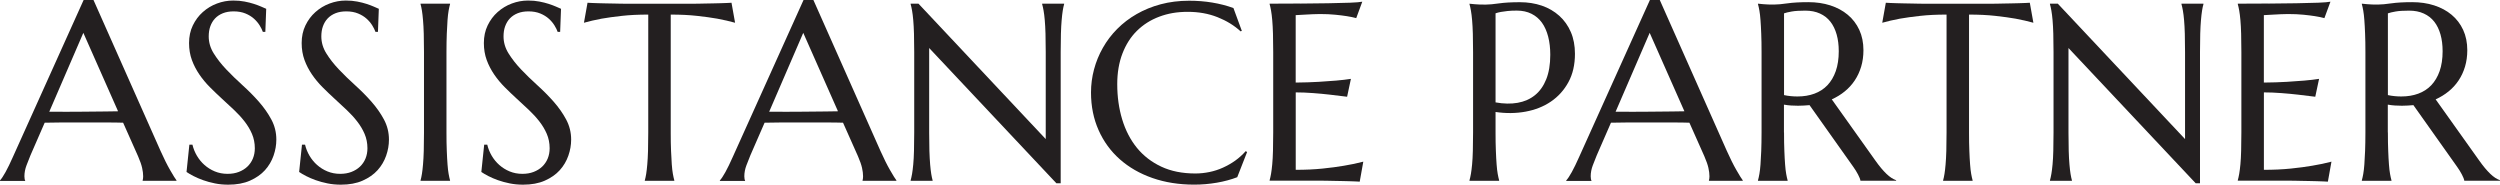<?xml version="1.0" encoding="UTF-8"?><svg id="Layer_2" xmlns="http://www.w3.org/2000/svg" viewBox="0 0 545 40.25"><defs><style>.cls-1{fill:#231f20;stroke-width:0px;}</style></defs><g id="Layer_1-2"><path class="cls-1" d="M31.1,39.42v-.11c.04-.09.06-.22.08-.4s.03-.34.03-.48c0-.56-.08-1.17-.23-1.84s-.44-1.51-.88-2.52l-3.26-7.32c-1.01-.04-2.34-.05-4.01-.05h-9.52c-1.32,0-2.51.02-3.57.05l-3.1,7.11c-.27.66-.56,1.39-.86,2.18s-.46,1.59-.46,2.4c0,.23.02.43.05.58s.07.26.11.31v.11H0v-.11c.32-.34.73-.95,1.21-1.82.48-.87,1.01-1.96,1.59-3.27L18.23,0h2.15l14.62,32.9c.34.77.7,1.52,1.06,2.25s.71,1.38,1.04,1.95.61,1.06.86,1.45.42.65.51.75v.11h-7.38ZM13.65,24.37c1.04,0,2.11,0,3.2-.01s2.17-.02,3.22-.03,2.06-.02,3.03-.03,1.85-.02,2.64-.04l-7.57-17.1-7.43,17.2h2.91Z"/><path class="cls-1" d="M57.89,6.95h-.59c-.14-.41-.37-.88-.69-1.4s-.73-1.01-1.24-1.47-1.13-.84-1.86-1.14-1.58-.46-2.57-.46c-.88,0-1.66.13-2.34.4s-1.25.65-1.71,1.13-.8,1.06-1.04,1.72-.35,1.4-.35,2.21c0,1.29.36,2.53,1.09,3.7s1.64,2.34,2.73,3.49c1.09,1.15,2.28,2.3,3.55,3.45,1.27,1.15,2.46,2.34,3.55,3.58s2.01,2.54,2.73,3.89c.73,1.36,1.09,2.81,1.09,4.38,0,1.17-.2,2.34-.61,3.51s-1.03,2.23-1.87,3.16-1.93,1.69-3.26,2.28-2.91.88-4.74.88c-1.02,0-2-.09-2.92-.28s-1.78-.42-2.56-.7-1.48-.58-2.1-.9-1.13-.62-1.52-.89l.62-5.95h.67c.2.84.52,1.65.97,2.41s1,1.44,1.66,2.02,1.4,1.05,2.25,1.4,1.77.53,2.77.53c.92,0,1.74-.14,2.46-.42s1.35-.66,1.87-1.16.92-1.08,1.2-1.76.42-1.43.42-2.23c0-1.13-.21-2.18-.62-3.14s-.96-1.87-1.63-2.73-1.44-1.7-2.29-2.5-1.73-1.62-2.63-2.44-1.77-1.66-2.63-2.52-1.62-1.78-2.29-2.76-1.22-2.03-1.63-3.15c-.41-1.12-.62-2.36-.62-3.7,0-1.42.27-2.7.82-3.84.55-1.14,1.27-2.11,2.18-2.92s1.93-1.43,3.08-1.86,2.33-.65,3.55-.65c.9,0,1.72.07,2.48.22s1.43.31,2.03.51,1.13.39,1.58.59.82.36,1.1.48l-.19,5.03Z"/><path class="cls-1" d="M82.44,6.95h-.59c-.14-.41-.37-.88-.69-1.4s-.73-1.01-1.24-1.47-1.13-.84-1.86-1.14-1.58-.46-2.57-.46c-.88,0-1.66.13-2.34.4s-1.25.65-1.71,1.13-.8,1.06-1.04,1.72-.35,1.4-.35,2.21c0,1.29.36,2.53,1.09,3.7.73,1.18,1.64,2.34,2.73,3.49s2.28,2.3,3.55,3.45c1.27,1.15,2.46,2.34,3.55,3.58s2.01,2.54,2.73,3.89,1.09,2.81,1.09,4.38c0,1.17-.2,2.34-.61,3.51s-1.03,2.23-1.87,3.16c-.84.93-1.93,1.69-3.26,2.28s-2.91.88-4.74.88c-1.02,0-2-.09-2.92-.28s-1.78-.42-2.56-.7-1.48-.58-2.1-.9-1.13-.62-1.52-.89l.62-5.95h.67c.2.84.52,1.65.97,2.41s1,1.44,1.66,2.02,1.4,1.05,2.25,1.4,1.77.53,2.77.53c.92,0,1.74-.14,2.46-.42s1.35-.66,1.87-1.16.92-1.08,1.2-1.76.42-1.43.42-2.23c0-1.13-.21-2.18-.62-3.14s-.96-1.87-1.63-2.73-1.44-1.7-2.29-2.5-1.73-1.62-2.63-2.44c-.9-.82-1.77-1.66-2.63-2.52s-1.62-1.78-2.29-2.76c-.67-.98-1.22-2.03-1.63-3.15-.41-1.12-.62-2.36-.62-3.7,0-1.42.27-2.7.82-3.84.55-1.14,1.27-2.11,2.18-2.92s1.93-1.43,3.08-1.86,2.33-.65,3.55-.65c.9,0,1.72.07,2.48.22s1.43.31,2.03.51,1.13.39,1.58.59.82.36,1.1.48l-.19,5.03Z"/><path class="cls-1" d="M91.68,39.31c.11-.38.21-.84.3-1.4s.17-1.25.24-2.07.13-1.81.16-2.95.05-2.47.05-4V11.36c0-1.53-.02-2.86-.05-4s-.09-2.13-.16-2.96-.15-1.53-.24-2.09-.19-1.02-.3-1.4v-.11h6.43v.11c-.11.38-.21.84-.31,1.4s-.18,1.25-.24,2.09-.12,1.82-.16,2.96c-.04,1.14-.07,2.47-.07,4v17.53c0,1.53.02,2.86.07,4,.04,1.14.1,2.12.16,2.95s.14,1.52.24,2.07.2,1.02.31,1.4v.11h-6.43v-.11Z"/><path class="cls-1" d="M122.16,6.95h-.59c-.14-.41-.37-.88-.69-1.4s-.73-1.01-1.24-1.47-1.13-.84-1.86-1.14-1.58-.46-2.57-.46c-.88,0-1.66.13-2.34.4s-1.25.65-1.71,1.13-.8,1.06-1.04,1.72-.35,1.4-.35,2.21c0,1.29.36,2.53,1.09,3.7s1.64,2.34,2.73,3.49c1.09,1.15,2.28,2.3,3.55,3.45,1.27,1.15,2.46,2.34,3.55,3.58s2.01,2.54,2.73,3.89,1.09,2.81,1.09,4.38c0,1.17-.2,2.34-.61,3.51s-1.03,2.23-1.87,3.16-1.93,1.69-3.26,2.28-2.91.88-4.74.88c-1.02,0-2-.09-2.92-.28s-1.78-.42-2.56-.7-1.48-.58-2.1-.9-1.13-.62-1.52-.89l.62-5.95h.67c.2.84.52,1.65.97,2.41s1,1.44,1.66,2.02,1.4,1.05,2.25,1.4,1.77.53,2.77.53c.92,0,1.74-.14,2.46-.42s1.35-.66,1.87-1.16.92-1.08,1.2-1.76.42-1.43.42-2.23c0-1.13-.21-2.18-.62-3.14s-.96-1.87-1.63-2.73-1.44-1.7-2.29-2.5-1.73-1.62-2.63-2.44-1.77-1.66-2.63-2.52-1.62-1.78-2.29-2.76-1.22-2.03-1.63-3.15c-.41-1.12-.62-2.36-.62-3.7,0-1.42.27-2.7.82-3.84.55-1.14,1.27-2.11,2.18-2.92s1.93-1.43,3.08-1.86,2.33-.65,3.55-.65c.9,0,1.72.07,2.48.22s1.43.31,2.03.51,1.13.39,1.58.59.82.36,1.1.48l-.19,5.03Z"/><path class="cls-1" d="M141.3,3.18c-2.12,0-4.03.09-5.73.28s-3.18.39-4.42.61c-1.44.27-2.72.57-3.85.89l.78-4.36c.22.02.54.04.97.05s.91.04,1.44.05,1.09.03,1.67.04,1.14.02,1.66.03.98.02,1.39.03.7.01.88.01h15.37c.18,0,.47,0,.88-.01s.87-.02,1.39-.03,1.07-.02,1.66-.03,1.14-.02,1.67-.04,1.01-.04,1.44-.05.75-.04.97-.05l.78,4.36c-1.15-.32-2.44-.62-3.88-.89-1.24-.22-2.71-.42-4.42-.61s-3.62-.28-5.73-.28v25.71c0,1.53.02,2.86.07,4s.1,2.12.16,2.95.14,1.52.24,2.07.2,1.02.31,1.4v.11h-6.43v-.11c.11-.38.21-.84.3-1.4s.17-1.25.24-2.07.13-1.81.16-2.95.05-2.47.05-4V3.18Z"/><path class="cls-1" d="M188.04,39.42v-.11c.04-.09.06-.22.08-.4s.03-.34.03-.48c0-.56-.08-1.17-.23-1.84s-.44-1.51-.88-2.52l-3.26-7.32c-1.01-.04-2.34-.05-4.01-.05h-9.52c-1.32,0-2.51.02-3.57.05l-3.1,7.11c-.27.66-.56,1.39-.86,2.18s-.46,1.59-.46,2.4c0,.23.02.43.05.58s.07.26.11.31v.11h-5.49v-.11c.32-.34.73-.95,1.21-1.82s1.01-1.96,1.59-3.27L175.17,0h2.15l14.62,32.9c.34.77.7,1.52,1.06,2.25s.71,1.38,1.04,1.95.61,1.06.86,1.45.42.65.51.75v.11h-7.38ZM170.59,24.37c1.04,0,2.11,0,3.2-.01s2.17-.02,3.22-.03,2.06-.02,3.03-.03,1.85-.02,2.64-.04l-7.57-17.1-7.43,17.2h2.91Z"/><path class="cls-1" d="M200.24.81l27.73,29.51V11.36c0-1.53-.02-2.86-.05-4s-.09-2.13-.16-2.96-.16-1.53-.26-2.09-.2-1.02-.31-1.4v-.11h4.79v.11c-.11.38-.21.84-.3,1.4s-.17,1.25-.24,2.09-.13,1.82-.16,2.96-.05,2.47-.05,4v28.59h-.94l-27.73-29.48v18.42c0,1.53.02,2.86.05,4,.04,1.14.09,2.12.16,2.95s.15,1.52.24,2.07.19,1.02.3,1.4v.11h-4.79v-.11c.11-.38.21-.84.31-1.4s.18-1.25.26-2.07.13-1.81.16-2.95.05-2.47.05-4V11.36c0-1.53-.02-2.86-.05-4s-.09-2.13-.16-2.96-.16-1.53-.26-2.09-.2-1.02-.31-1.4v-.11h1.72Z"/><path class="cls-1" d="M270.7,6.73l-.24.11c-1.4-1.29-3.08-2.32-5.05-3.1s-4.12-1.16-6.48-1.16-4.33.35-6.22,1.06-3.5,1.74-4.86,3.08-2.41,3-3.16,4.95c-.75,1.96-1.13,4.18-1.13,6.68,0,2.75.36,5.31,1.08,7.69.72,2.38,1.79,4.44,3.2,6.18,1.42,1.74,3.19,3.11,5.32,4.11,2.13,1,4.61,1.49,7.44,1.49,1.02,0,2.05-.11,3.07-.32s2.01-.53,2.95-.96,1.83-.93,2.67-1.53,1.59-1.29,2.28-2.06l.3.19-2.15,5.49c-1.35.52-2.83.92-4.46,1.2s-3.26.42-4.91.42c-3.32,0-6.36-.48-9.11-1.44s-5.12-2.32-7.11-4.08-3.53-3.87-4.63-6.34c-1.1-2.47-1.66-5.21-1.66-8.23,0-1.71.22-3.38.66-5.03.44-1.65,1.08-3.22,1.93-4.71.84-1.49,1.88-2.86,3.12-4.11,1.24-1.25,2.65-2.33,4.24-3.24s3.34-1.63,5.25-2.14,3.98-.77,6.21-.77c3.46,0,6.68.53,9.64,1.59l1.83,4.98Z"/><path class="cls-1" d="M283.47.78c2.22-.02,4.25-.04,6.1-.07s3.43-.07,4.74-.12,2.2-.13,2.67-.22l-1.32,3.58c-.59-.16-1.28-.31-2.07-.43-.68-.11-1.51-.21-2.49-.31s-2.1-.15-3.38-.15c-.43,0-.95.01-1.55.04s-1.18.06-1.74.09c-.65.04-1.3.07-1.97.11v14.7c1.85-.02,3.52-.07,5.01-.16s2.76-.18,3.8-.27c1.22-.11,2.3-.23,3.23-.38l-.83,3.9c-1.24-.16-2.5-.31-3.8-.46-1.11-.13-2.32-.24-3.63-.34s-2.57-.15-3.77-.15v16.88c2.12,0,4.07-.09,5.84-.27s3.33-.39,4.66-.62c1.54-.25,2.95-.55,4.23-.89l-.78,4.36c-.22-.02-.54-.04-.97-.05s-.91-.04-1.44-.05-1.09-.03-1.67-.04-1.14-.02-1.66-.03-.98-.02-1.39-.03-.7-.01-.88-.01h-11.63v-.11c.11-.38.21-.84.31-1.4s.18-1.25.26-2.07.13-1.81.16-2.95.05-2.47.05-4V11.36c0-1.53-.02-2.86-.05-4s-.09-2.13-.16-2.96-.16-1.53-.26-2.09-.2-1.02-.31-1.4v-.11c2.24,0,4.47,0,6.69-.03Z"/><path class="cls-1" d="M320.35.81c.36.04.74.07,1.13.11.34.04.72.06,1.14.07s.86.01,1.31.01c.7,0,1.65-.09,2.84-.26s2.71-.26,4.56-.26c1.72,0,3.32.25,4.78.75s2.73,1.24,3.81,2.21c1.08.97,1.92,2.15,2.52,3.54s.9,2.98.9,4.75c0,2.39-.48,4.45-1.43,6.19-.95,1.74-2.23,3.15-3.82,4.23s-3.44,1.81-5.52,2.19-4.26.41-6.54.07v4.47c0,1.53.02,2.86.07,4,.04,1.14.1,2.12.16,2.95s.14,1.52.24,2.07.2,1.02.31,1.4v.11h-6.46v-.11c.11-.38.21-.84.31-1.4s.18-1.25.26-2.07.13-1.81.16-2.95.05-2.47.05-4V11.36c0-1.53-.02-2.86-.05-4s-.09-2.13-.16-2.96-.16-1.53-.26-2.09-.2-1.02-.31-1.4v-.11ZM326.03,22.32c1.76.32,3.37.35,4.83.09s2.72-.82,3.77-1.67,1.87-2.01,2.45-3.46.88-3.23.88-5.33c0-1.45-.15-2.78-.46-3.97-.31-1.19-.76-2.21-1.36-3.04s-1.36-1.48-2.28-1.94-1.98-.69-3.2-.69c-.77,0-1.44.03-2.02.09s-1.06.13-1.45.2c-.47.09-.85.19-1.16.3v19.41Z"/><path class="cls-1" d="M372.55,39.42v-.11c.04-.09.06-.22.08-.4s.03-.34.03-.48c0-.56-.08-1.17-.23-1.84s-.44-1.51-.88-2.52l-3.26-7.32c-1.01-.04-2.34-.05-4.01-.05h-9.52c-1.32,0-2.51.02-3.57.05l-3.1,7.11c-.27.66-.56,1.39-.86,2.18s-.46,1.59-.46,2.4c0,.23.02.43.05.58s.07.26.11.31v.11h-5.49v-.11c.32-.34.73-.95,1.21-1.82s1.01-1.96,1.59-3.27L359.68,0h2.15l14.62,32.9c.34.77.7,1.52,1.06,2.25s.71,1.38,1.04,1.95.61,1.06.86,1.45.42.65.51.75v.11h-7.38ZM355.11,24.37c1.04,0,2.11,0,3.2-.01s2.17-.02,3.22-.03,2.06-.02,3.03-.03,1.85-.02,2.64-.04l-7.57-17.1-7.43,17.2h2.91Z"/><path class="cls-1" d="M388.92,28.89c0,1.53.02,2.86.07,4,.04,1.14.1,2.12.16,2.95s.14,1.52.24,2.07.2,1.02.31,1.4v.11h-6.46v-.11c.11-.38.21-.84.31-1.4s.18-1.25.24-2.07.12-1.8.16-2.93c.04-1.13.07-2.47.07-4.01V11.36c0-1.53-.02-2.86-.07-4-.04-1.14-.1-2.12-.16-2.95s-.14-1.52-.24-2.09-.2-1.04-.31-1.41v-.11l1.13.11c.34.04.72.06,1.14.07s.86.01,1.31.01c.7,0,1.65-.09,2.84-.26s2.71-.26,4.56-.26c1.72,0,3.32.23,4.78.7s2.73,1.15,3.81,2.05,1.92,2,2.52,3.3.9,2.78.9,4.43c0,1.29-.17,2.49-.5,3.59s-.8,2.1-1.4,3-1.32,1.69-2.17,2.38c-.84.69-1.79,1.27-2.83,1.74l9.45,13.27c.47.66.9,1.24,1.31,1.72s.79.9,1.16,1.25.72.64,1.06.86.69.4,1.05.53v.11h-7.78c-.05-.34-.23-.79-.53-1.36s-.64-1.13-1.04-1.68l-9.53-13.44c-.41.04-.83.07-1.24.09s-.83.04-1.27.04c-.5,0-1.01-.02-1.52-.05s-1.03-.1-1.55-.19v6.06ZM388.92,20.73c.48.11.98.18,1.48.23s.99.07,1.45.07c1.35,0,2.58-.2,3.69-.61s2.06-1.02,2.84-1.84c.78-.83,1.39-1.85,1.82-3.08.43-1.23.65-2.67.65-4.32,0-1.35-.15-2.57-.46-3.66s-.76-2.02-1.36-2.79-1.36-1.36-2.28-1.78-1.98-.63-3.2-.63-2.23.06-2.96.19-1.29.26-1.67.4v17.82Z"/><path class="cls-1" d="M424.33,3.18c-2.12,0-4.03.09-5.73.28s-3.18.39-4.42.61c-1.44.27-2.72.57-3.85.89l.78-4.36c.22.02.54.04.97.05s.91.04,1.44.05,1.09.03,1.67.04,1.14.02,1.66.03.98.02,1.39.03.7.01.88.01h15.37c.18,0,.47,0,.88-.01s.87-.02,1.39-.03,1.07-.02,1.66-.03,1.14-.02,1.67-.04,1.01-.04,1.44-.05.75-.04.97-.05l.78,4.36c-1.15-.32-2.44-.62-3.88-.89-1.24-.22-2.71-.42-4.42-.61s-3.62-.28-5.73-.28v25.71c0,1.53.02,2.86.07,4,.04,1.14.1,2.12.16,2.95s.14,1.52.24,2.07.2,1.02.31,1.4v.11h-6.43v-.11c.11-.38.21-.84.3-1.4s.17-1.25.24-2.07.13-1.81.16-2.95.05-2.47.05-4V3.18Z"/><path class="cls-1" d="M448.61.81l27.73,29.51V11.36c0-1.53-.02-2.86-.05-4s-.09-2.13-.16-2.96-.16-1.53-.26-2.09-.2-1.02-.31-1.4v-.11h4.79v.11c-.11.38-.21.84-.3,1.4s-.17,1.25-.24,2.09-.13,1.82-.16,2.96-.05,2.47-.05,4v28.59h-.94l-27.73-29.48v18.42c0,1.53.02,2.86.05,4s.09,2.12.16,2.95.15,1.52.24,2.07.19,1.02.3,1.4v.11h-4.79v-.11c.11-.38.21-.84.31-1.4.1-.56.18-1.25.26-2.07s.13-1.81.16-2.95.05-2.47.05-4V11.36c0-1.53-.02-2.86-.05-4s-.09-2.13-.16-2.96-.16-1.53-.26-2.09c-.1-.56-.2-1.02-.31-1.4v-.11h1.72Z"/><path class="cls-1" d="M494.53.78c2.22-.02,4.25-.04,6.1-.07s3.43-.07,4.74-.12,2.2-.13,2.67-.22l-1.32,3.58c-.59-.16-1.28-.31-2.07-.43-.68-.11-1.51-.21-2.49-.31s-2.1-.15-3.38-.15c-.43,0-.95.01-1.55.04s-1.18.06-1.74.09c-.65.04-1.3.07-1.97.11v14.7c1.85-.02,3.52-.07,5.01-.16s2.76-.18,3.8-.27c1.22-.11,2.3-.23,3.23-.38l-.83,3.9c-1.24-.16-2.5-.31-3.8-.46-1.11-.13-2.32-.24-3.63-.34s-2.57-.15-3.77-.15v16.88c2.12,0,4.07-.09,5.84-.27s3.33-.39,4.66-.62c1.54-.25,2.95-.55,4.23-.89l-.78,4.36c-.22-.02-.54-.04-.97-.05s-.91-.04-1.44-.05-1.09-.03-1.67-.04-1.14-.02-1.66-.03-.98-.02-1.39-.03-.7-.01-.88-.01h-11.63v-.11c.11-.38.21-.84.31-1.4s.18-1.25.26-2.07.13-1.81.16-2.95.05-2.47.05-4V11.36c0-1.53-.02-2.86-.05-4s-.09-2.13-.16-2.96-.16-1.53-.26-2.09-.2-1.02-.31-1.4v-.11c2.24,0,4.47,0,6.69-.03Z"/><path class="cls-1" d="M520.56,28.89c0,1.53.02,2.86.07,4,.04,1.14.1,2.12.16,2.95s.14,1.52.24,2.07.2,1.02.31,1.4v.11h-6.46v-.11c.11-.38.21-.84.31-1.4s.18-1.25.24-2.07.12-1.8.16-2.93c.04-1.13.07-2.47.07-4.01V11.36c0-1.53-.02-2.86-.07-4-.04-1.14-.1-2.12-.16-2.95s-.14-1.52-.24-2.09-.2-1.04-.31-1.41v-.11l1.13.11c.34.04.72.06,1.14.07s.86.01,1.31.01c.7,0,1.65-.09,2.84-.26s2.71-.26,4.56-.26c1.72,0,3.32.23,4.78.7s2.73,1.15,3.81,2.05,1.92,2,2.52,3.3.9,2.78.9,4.43c0,1.29-.17,2.49-.5,3.59s-.8,2.1-1.4,3-1.32,1.69-2.17,2.38-1.79,1.27-2.83,1.74l9.45,13.27c.47.66.9,1.24,1.31,1.72s.79.9,1.16,1.25.72.64,1.06.86.69.4,1.05.53v.11h-7.78c-.05-.34-.23-.79-.53-1.36s-.64-1.13-1.04-1.68l-9.53-13.44c-.41.04-.83.07-1.24.09s-.83.04-1.27.04c-.5,0-1.01-.02-1.52-.05s-1.03-.1-1.55-.19v6.06ZM520.56,20.73c.48.11.98.18,1.48.23s.99.07,1.45.07c1.35,0,2.58-.2,3.69-.61s2.06-1.02,2.84-1.84c.78-.83,1.39-1.85,1.82-3.08s.65-2.67.65-4.32c0-1.35-.15-2.57-.46-3.66s-.76-2.02-1.36-2.79-1.36-1.36-2.28-1.78-1.98-.63-3.2-.63-2.23.06-2.96.19-1.29.26-1.67.4v17.82Z"/></g></svg>